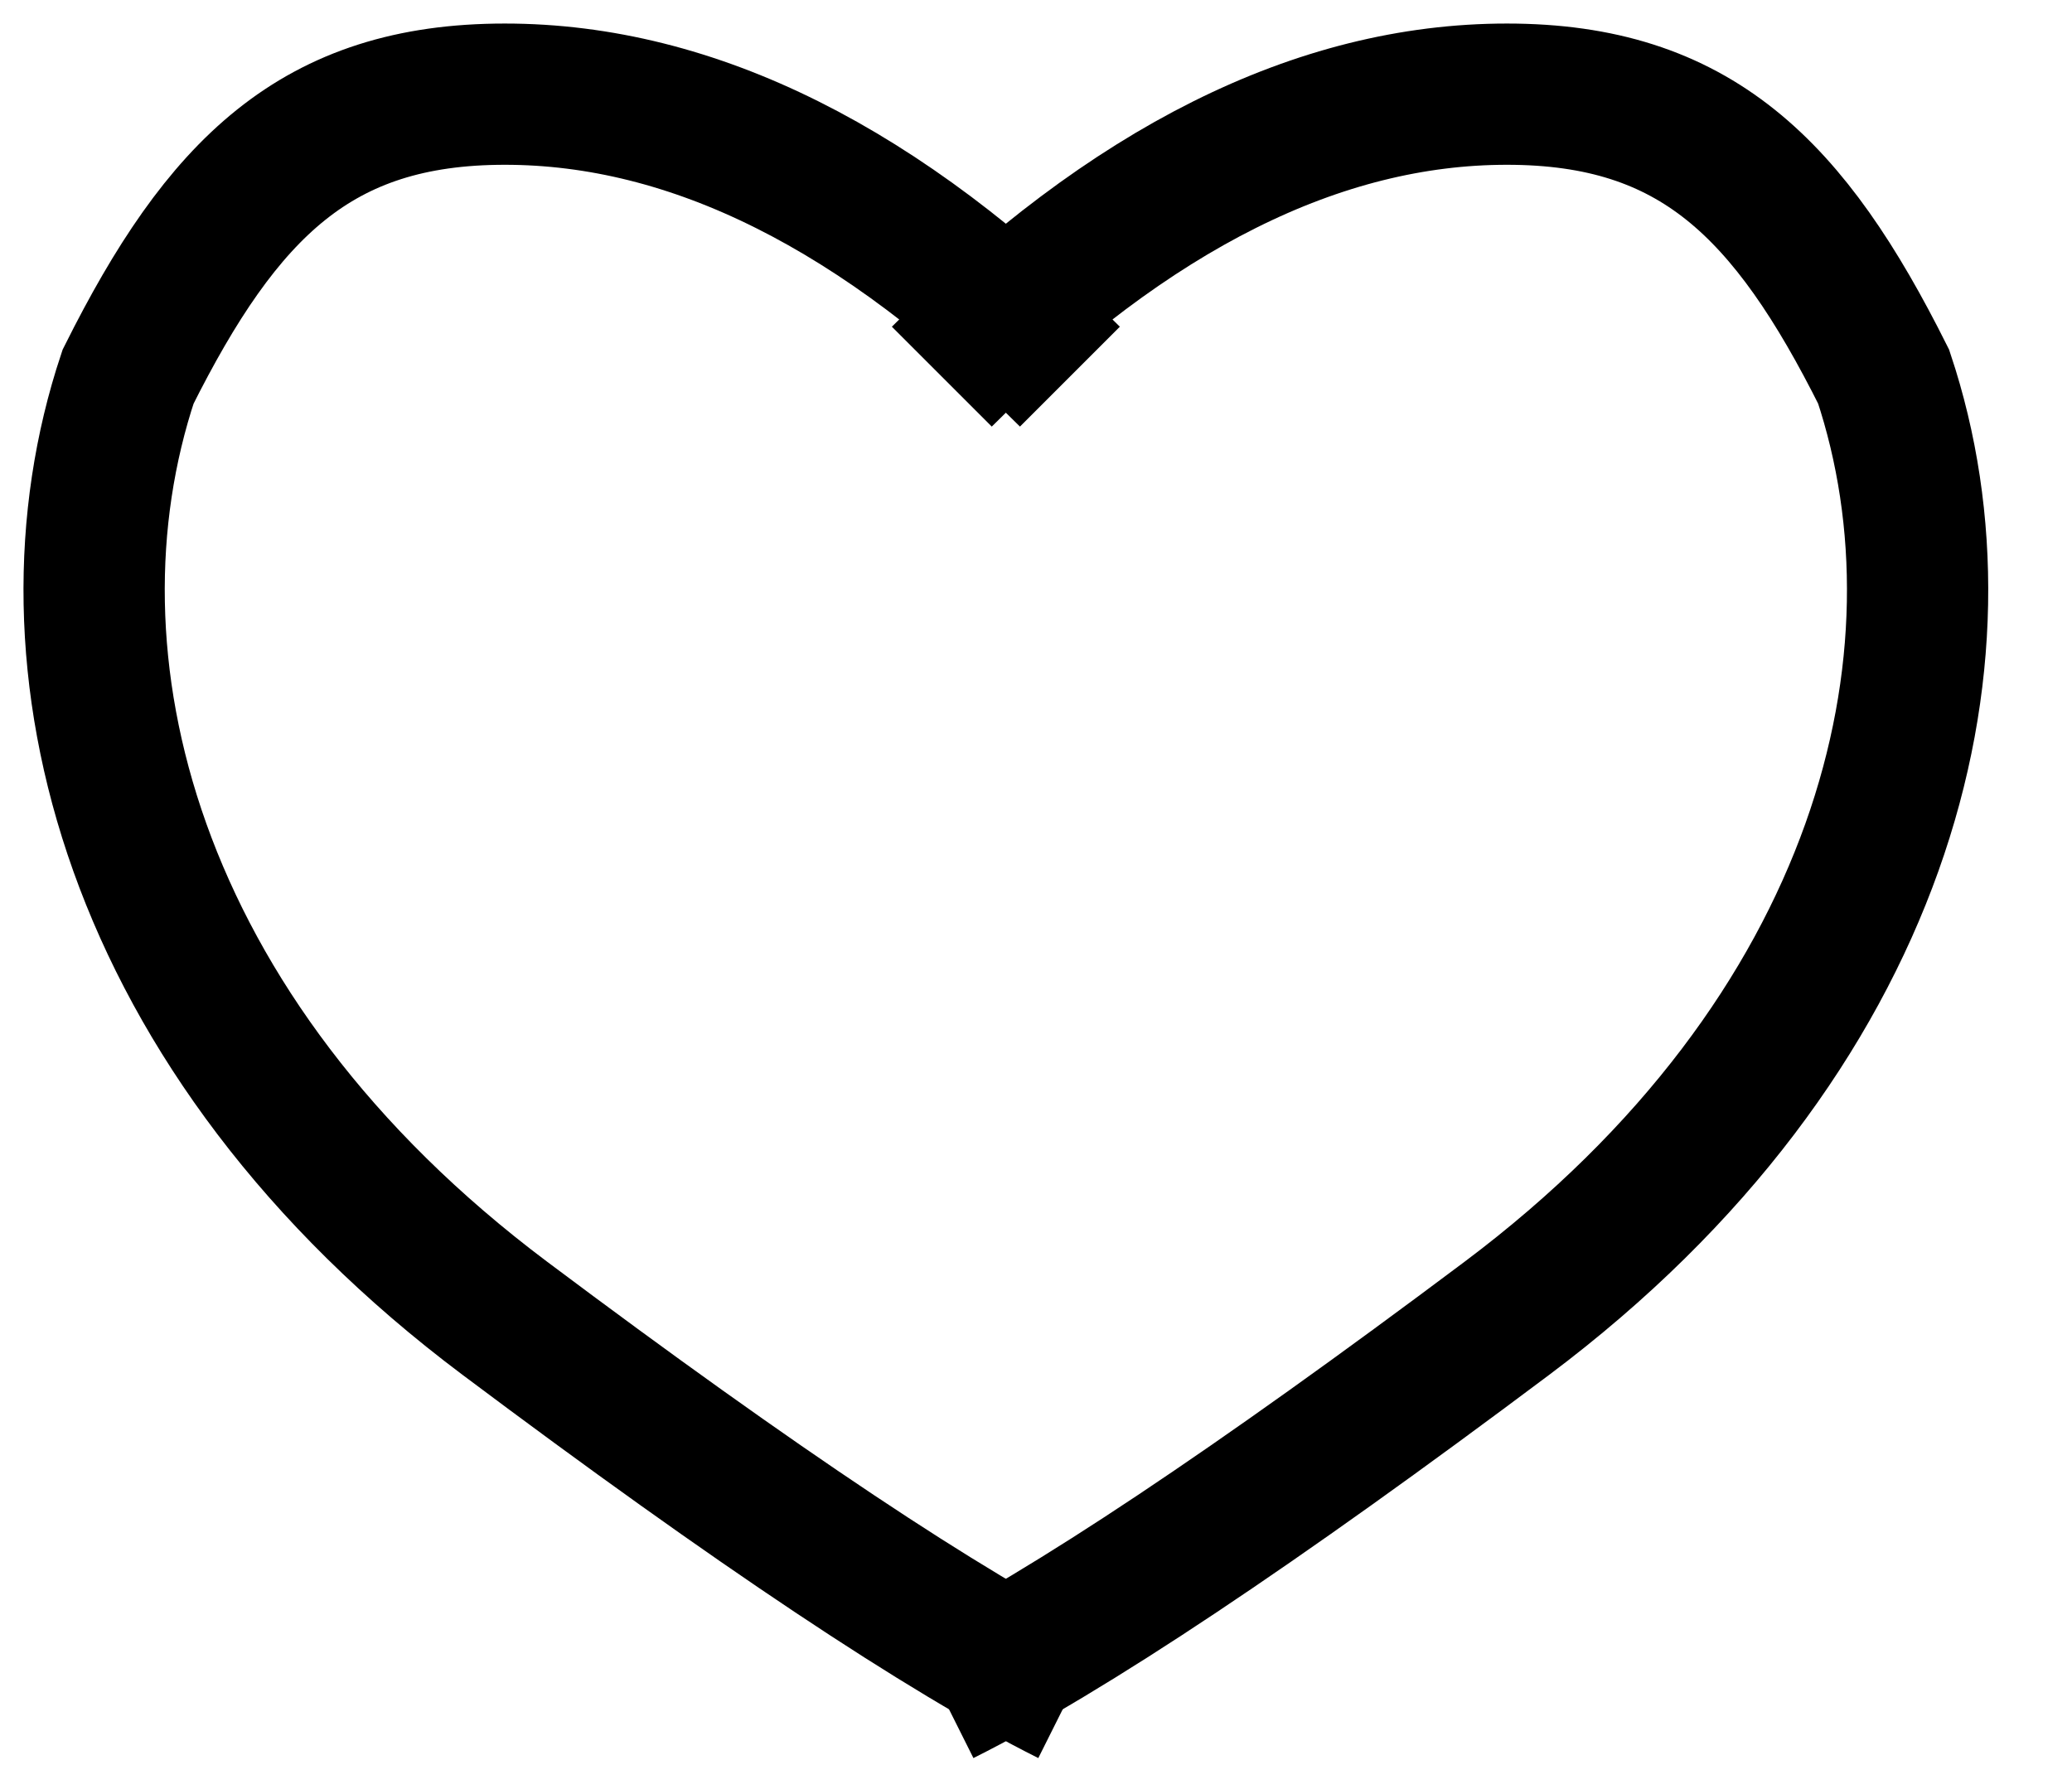 <?xml version="1.0" encoding="UTF-8"?>
<svg width="22px" height="19px" viewBox="0 0 22 19" version="1.1" xmlns="http://www.w3.org/2000/svg" xmlns:xlink="http://www.w3.org/1999/xlink">
    <!-- Generator: Sketch 51.3 (57544) - http://www.bohemiancoding.com/sketch -->
    <title>heart</title>
    <desc>Created with Sketch.</desc>
    <defs></defs>
    <g id="Page-1" stroke="none" stroke-width="1" fill="none" fill-rule="evenodd">
        <g id="Produkt-vlozenie-do-kosika" transform="translate(-1523, -750)" fill-rule="nonzero" stroke="#000" stroke-width="1.5">
            <g id="heart" transform="translate(1524, 751)">
                <path d="M9,3 C11,1 13,0 15,0 C17,0 18,1 19,3 C20,6 19,10 15,13 C12.333,15 10.333,16.333 9,17" id="Path-2"></path>
                <path d="M0,3 C2,1 4,0 6,0 C8,0 9,1 10,3 C11,6 10,10 6,13 C3.333,15 1.333,16.333 0,17" id="Path-2" transform="translate(5.18, 8.5) scale(-1, 1) translate(-5.18, -8.5) "></path>
            </g>
        </g>
    </g>
</svg>